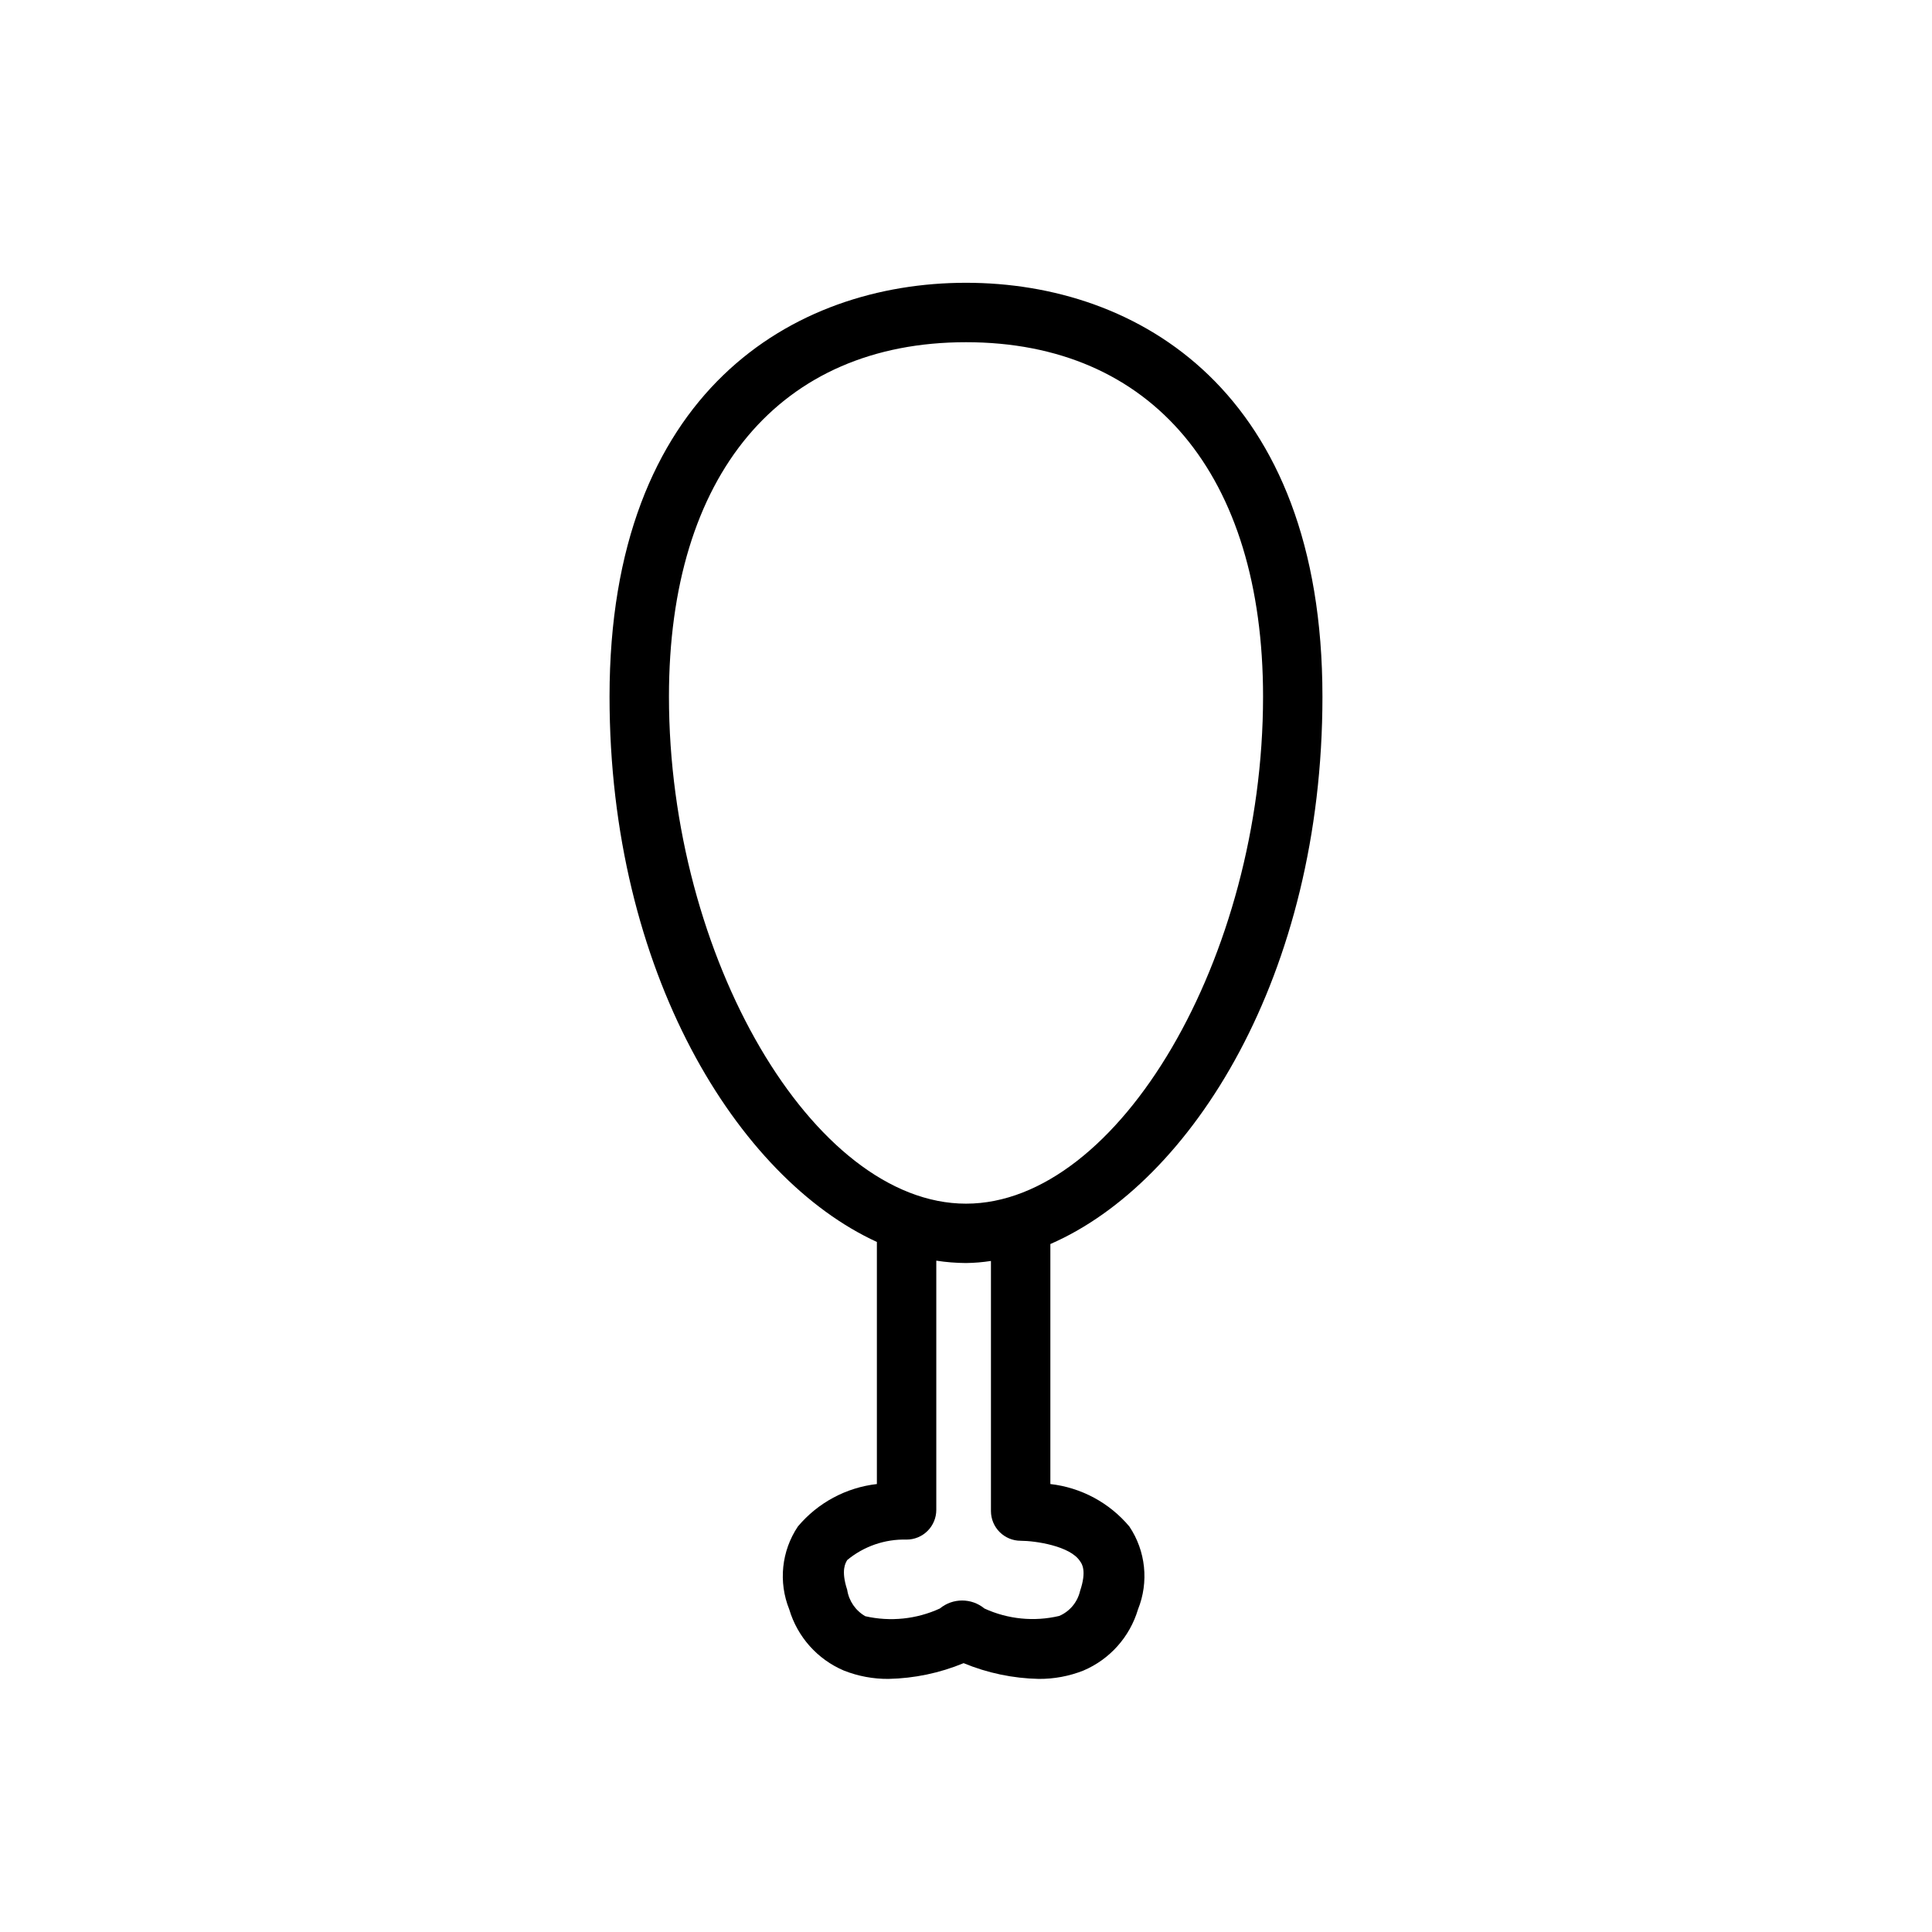 <?xml version="1.0" encoding="UTF-8"?>
<!-- Uploaded to: ICON Repo, www.iconrepo.com, Generator: ICON Repo Mixer Tools -->
<svg fill="#000000" width="800px" height="800px" version="1.1" viewBox="144 144 512 512" xmlns="http://www.w3.org/2000/svg">
 <path d="m494.46 328.6c0-80.844-48.805-109.66-94.461-109.66-45.66 0-94.465 28.812-94.465 109.66 0 72.973 33.93 127.61 70.848 144.53v64.156c-8.164 0.93-15.66 4.961-20.941 11.258-4.348 6.492-5.199 14.715-2.281 21.965 2.168 7.293 7.477 13.242 14.484 16.215 3.758 1.484 7.766 2.234 11.809 2.203 6.84-0.141 13.594-1.555 19.914-4.172 6.324 2.617 13.078 4.031 19.918 4.172 4.039 0.031 8.051-0.719 11.809-2.203 7.004-2.973 12.316-8.922 14.484-16.215 2.918-7.25 2.062-15.473-2.285-21.965-5.277-6.297-12.773-10.328-20.938-11.258v-63.605c37.469-16.293 72.105-71.242 72.105-145.08zm-173.18 0c0-58.801 29.441-93.91 78.723-93.91 49.277 0 78.719 35.109 78.719 93.914 0 69.035-38.258 134.38-78.719 134.38-40.465 0-78.723-65.34-78.723-134.38zm93.207 223.72c3.777 0 13.145 1.34 15.742 5.434 0.473 0.629 1.812 2.519 0 7.871-0.68 2.957-2.727 5.414-5.512 6.613-6.644 1.574-13.629 0.883-19.836-1.969-3.43-2.824-8.379-2.824-11.809 0-6.18 2.836-13.125 3.555-19.758 2.047-2.586-1.48-4.356-4.059-4.801-7.004-1.73-5.273-0.395-7.164 0-7.871v-0.004c4.414-3.66 10.008-5.59 15.742-5.43 2.09 0 4.09-0.828 5.566-2.305 1.477-1.477 2.305-3.481 2.305-5.566v-66.047c2.606 0.406 5.238 0.613 7.875 0.629 2.211-0.027 4.422-0.211 6.609-0.551v66.281c0 2.09 0.832 4.09 2.309 5.566 1.477 1.477 3.477 2.305 5.566 2.305z"/>
</svg>